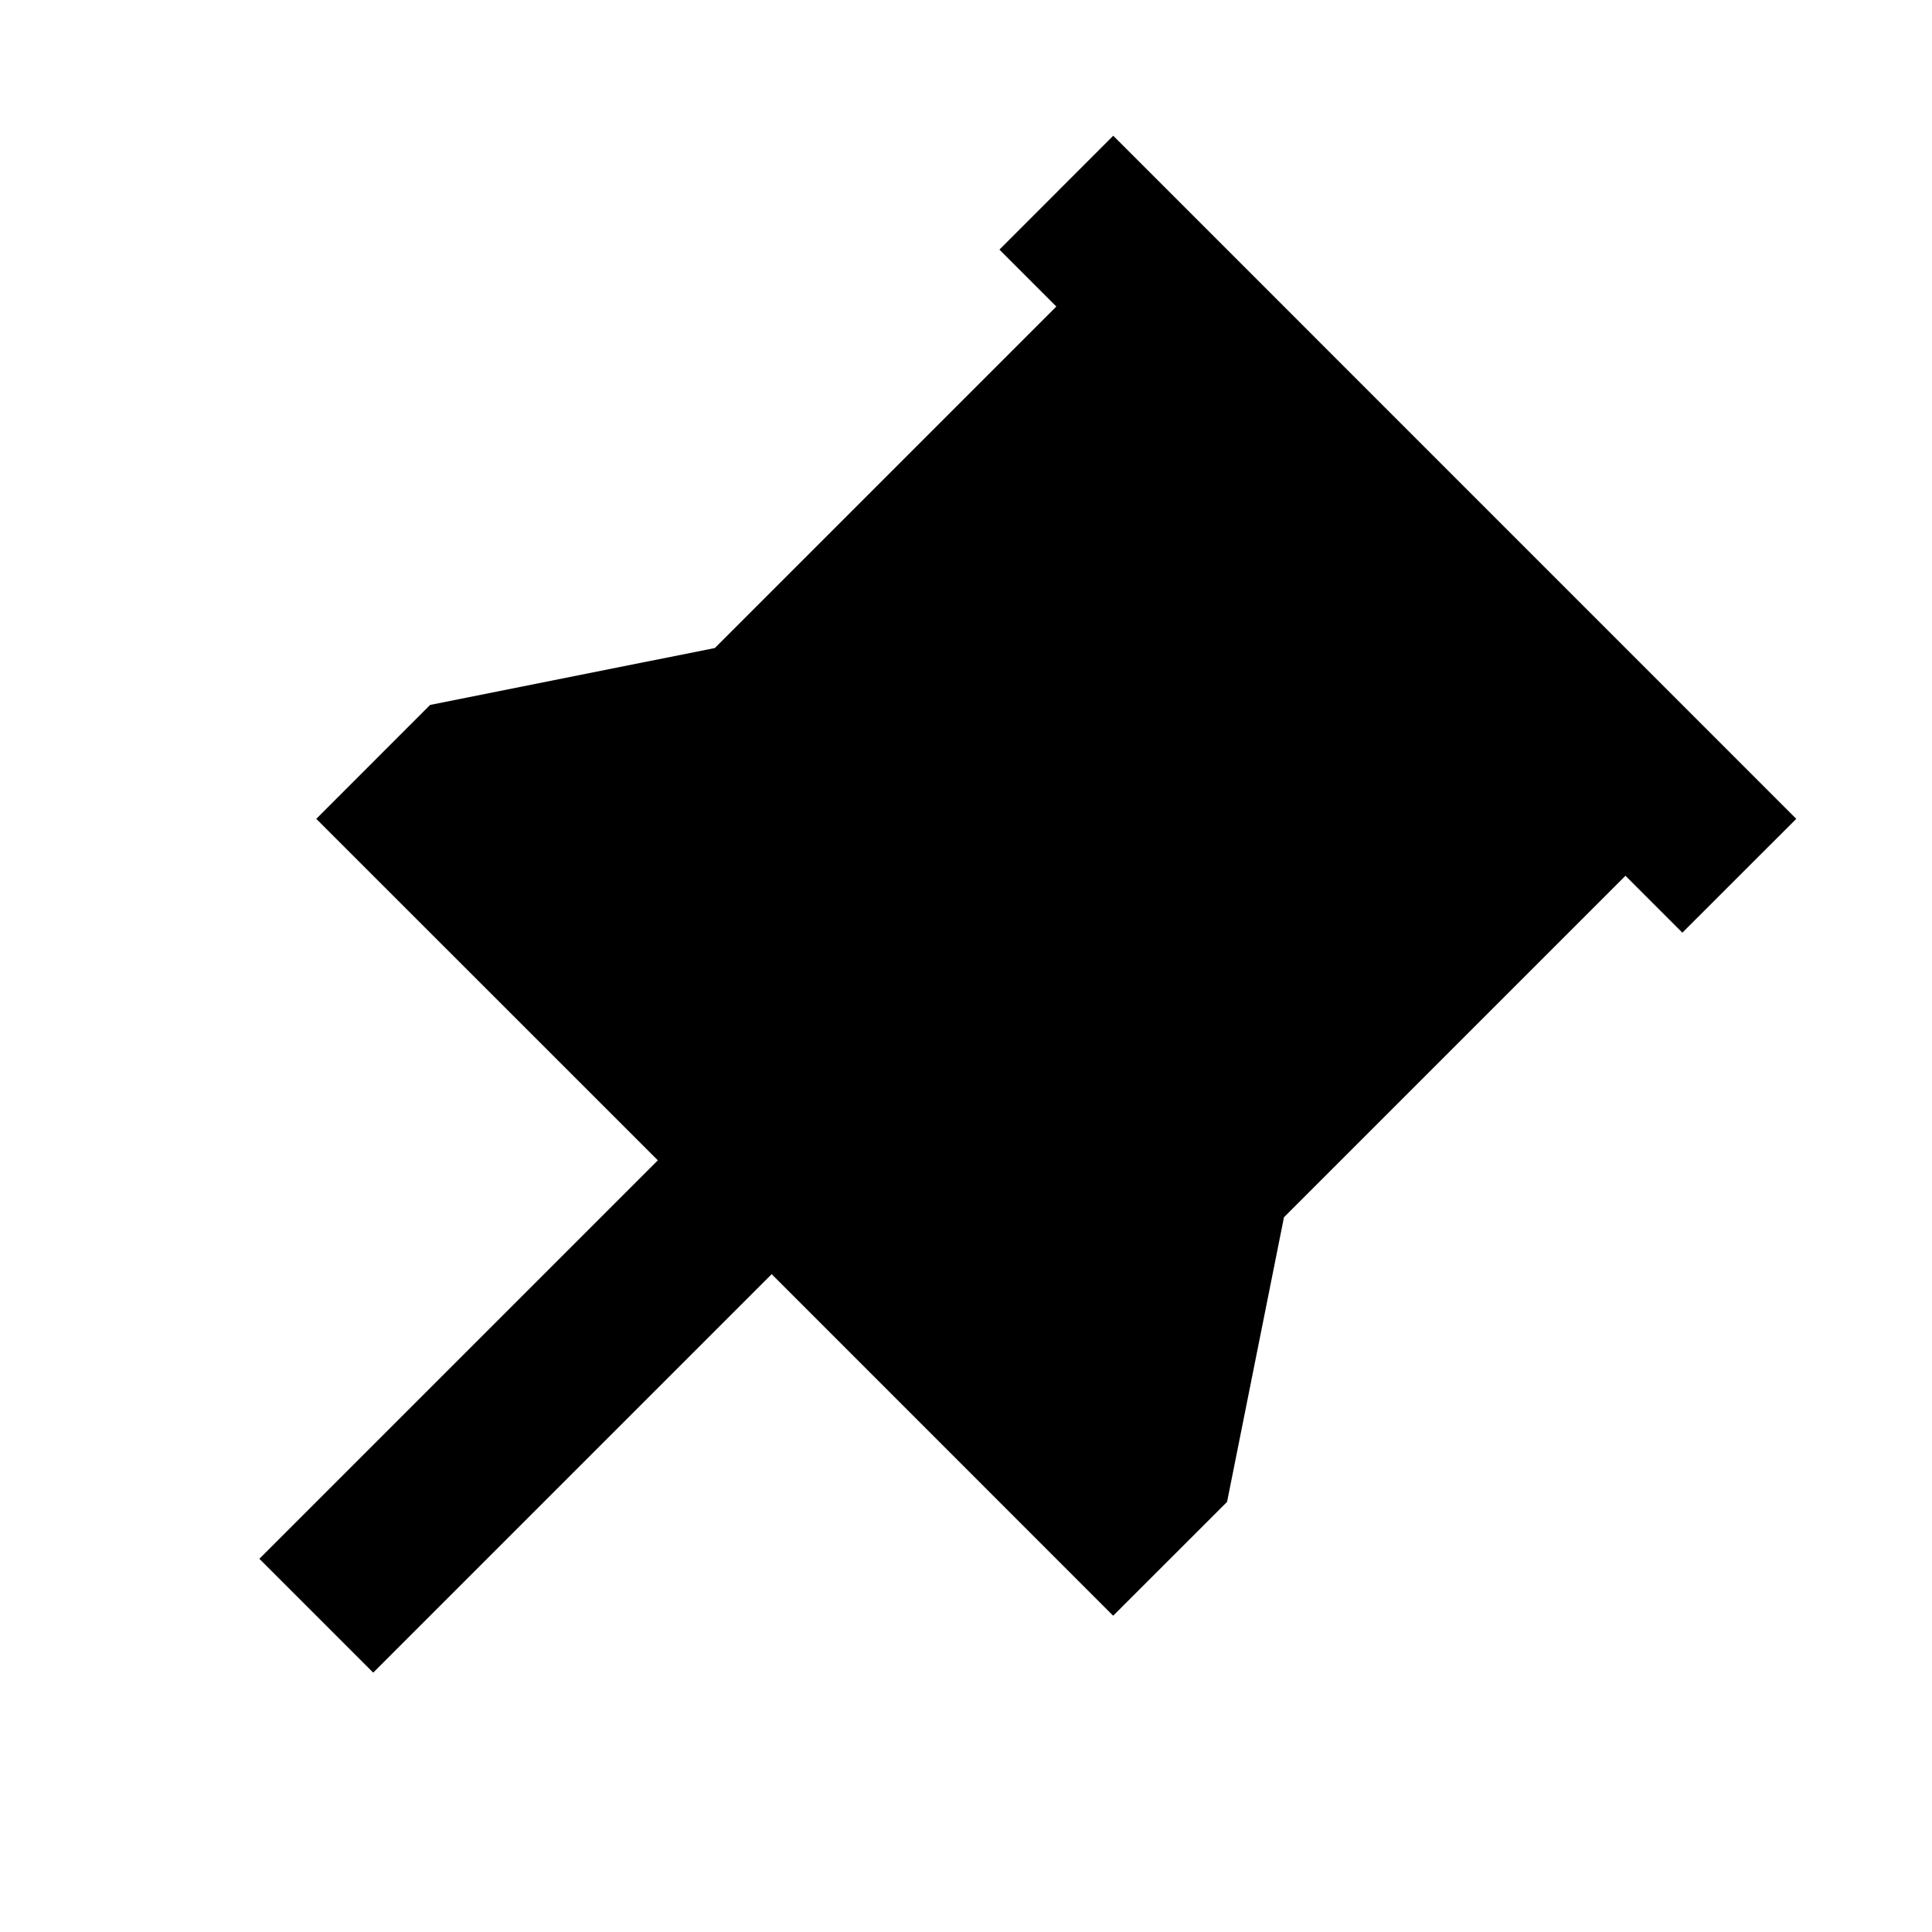 <?xml version="1.0" encoding="utf-8"?>
<!-- Uploaded to: SVG Repo, www.svgrepo.com, Generator: SVG Repo Mixer Tools -->
<svg width="800px" height="800px" viewBox="0 0 24 24" xmlns="http://www.w3.org/2000/svg">
    <g>
        <path fill="none" d="M0 0h24v24H0z"/>
        <path d="M22.314 10.172l-1.415 1.414-.707-.707-4.242 4.242-.707 3.536-1.415 1.414-4.242-4.243-4.95 4.95-1.414-1.414 4.95-4.95-4.243-4.242 1.414-1.415L8.88 8.05l4.242-4.242-.707-.707 1.414-1.415z"/>
    </g>
</svg>